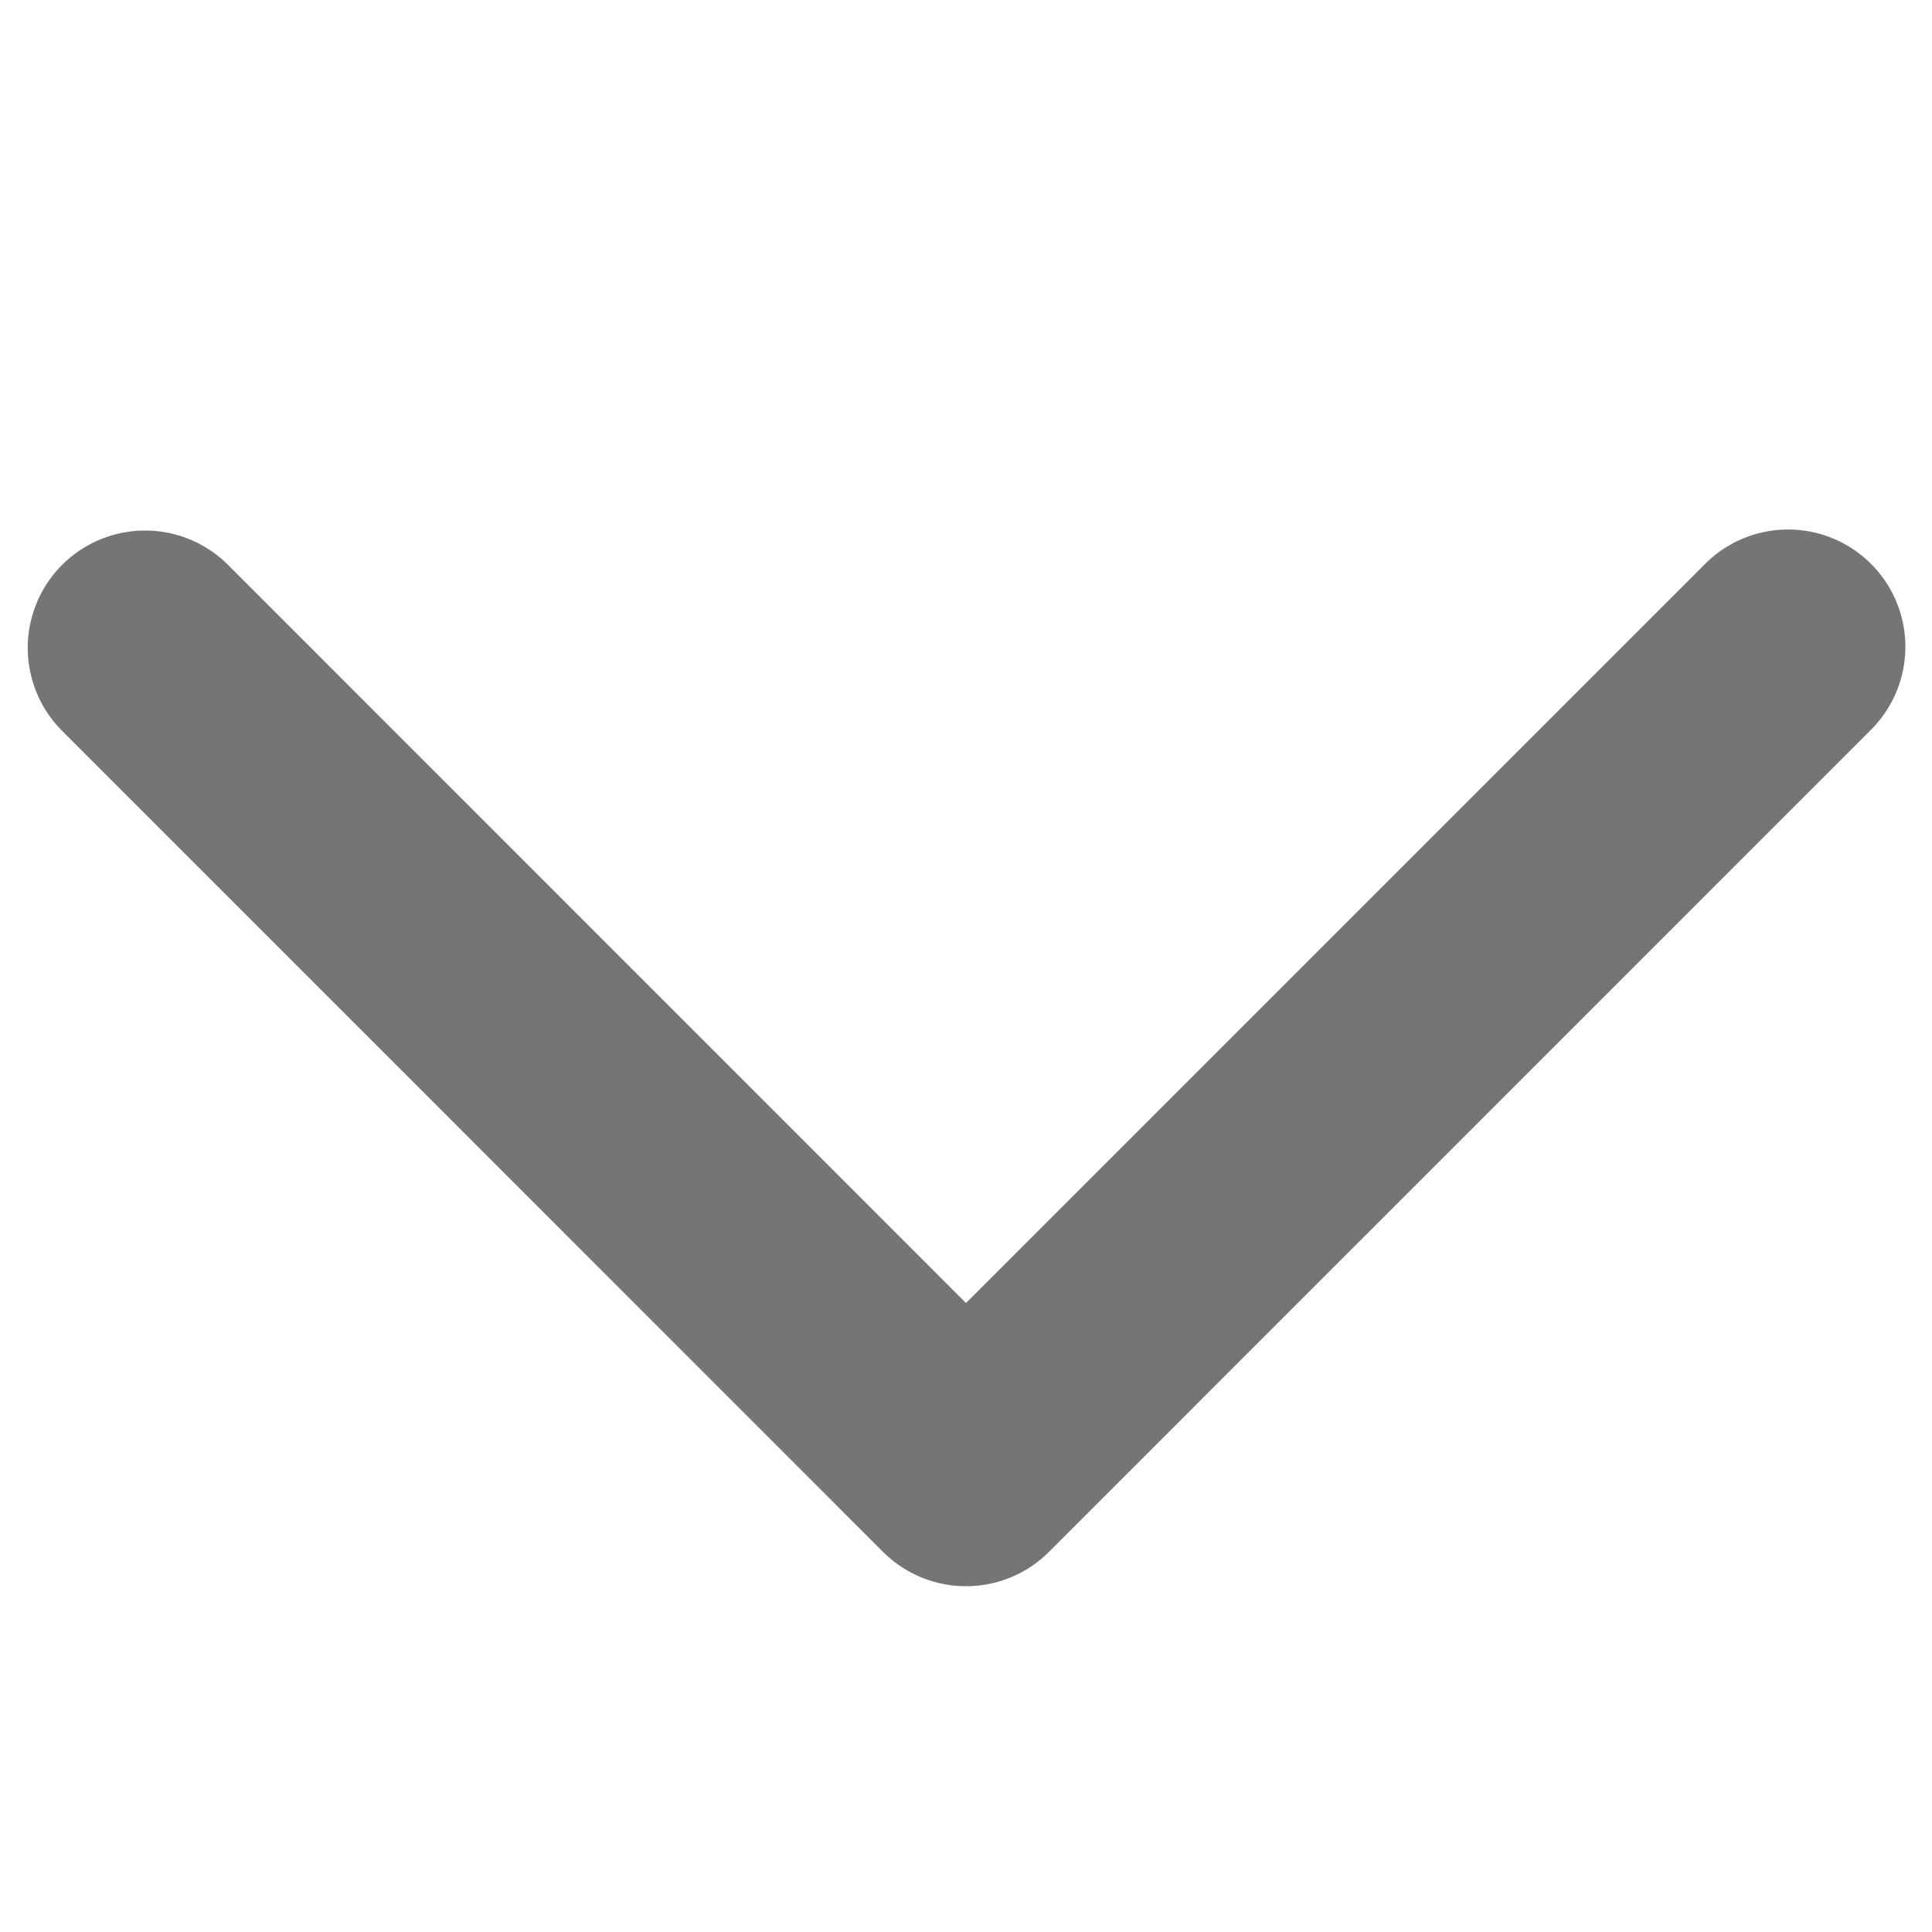 <svg id="Capa_1" data-name="Capa 1" xmlns="http://www.w3.org/2000/svg" viewBox="0 0 512 512"><defs><style>.cls-1{fill:#757575;}</style></defs><title>down1-icon</title><g id="Iconly_Light_Arrow_-_Down_2" data-name="Iconly Light Arrow - Down 2"><g id="Arrow_-_Down_2-4" data-name="Arrow - Down 2-4"><path class="cls-1" d="M256,420.36a31.1,31.1,0,0,1-22-9.11L16.45,193.67a31.08,31.08,0,0,1,44-43.95L256,345.32,451.6,149.72a31.08,31.08,0,1,1,43.95,43.95L278,411.25A31.05,31.05,0,0,1,256,420.36Z"/></g></g></svg>